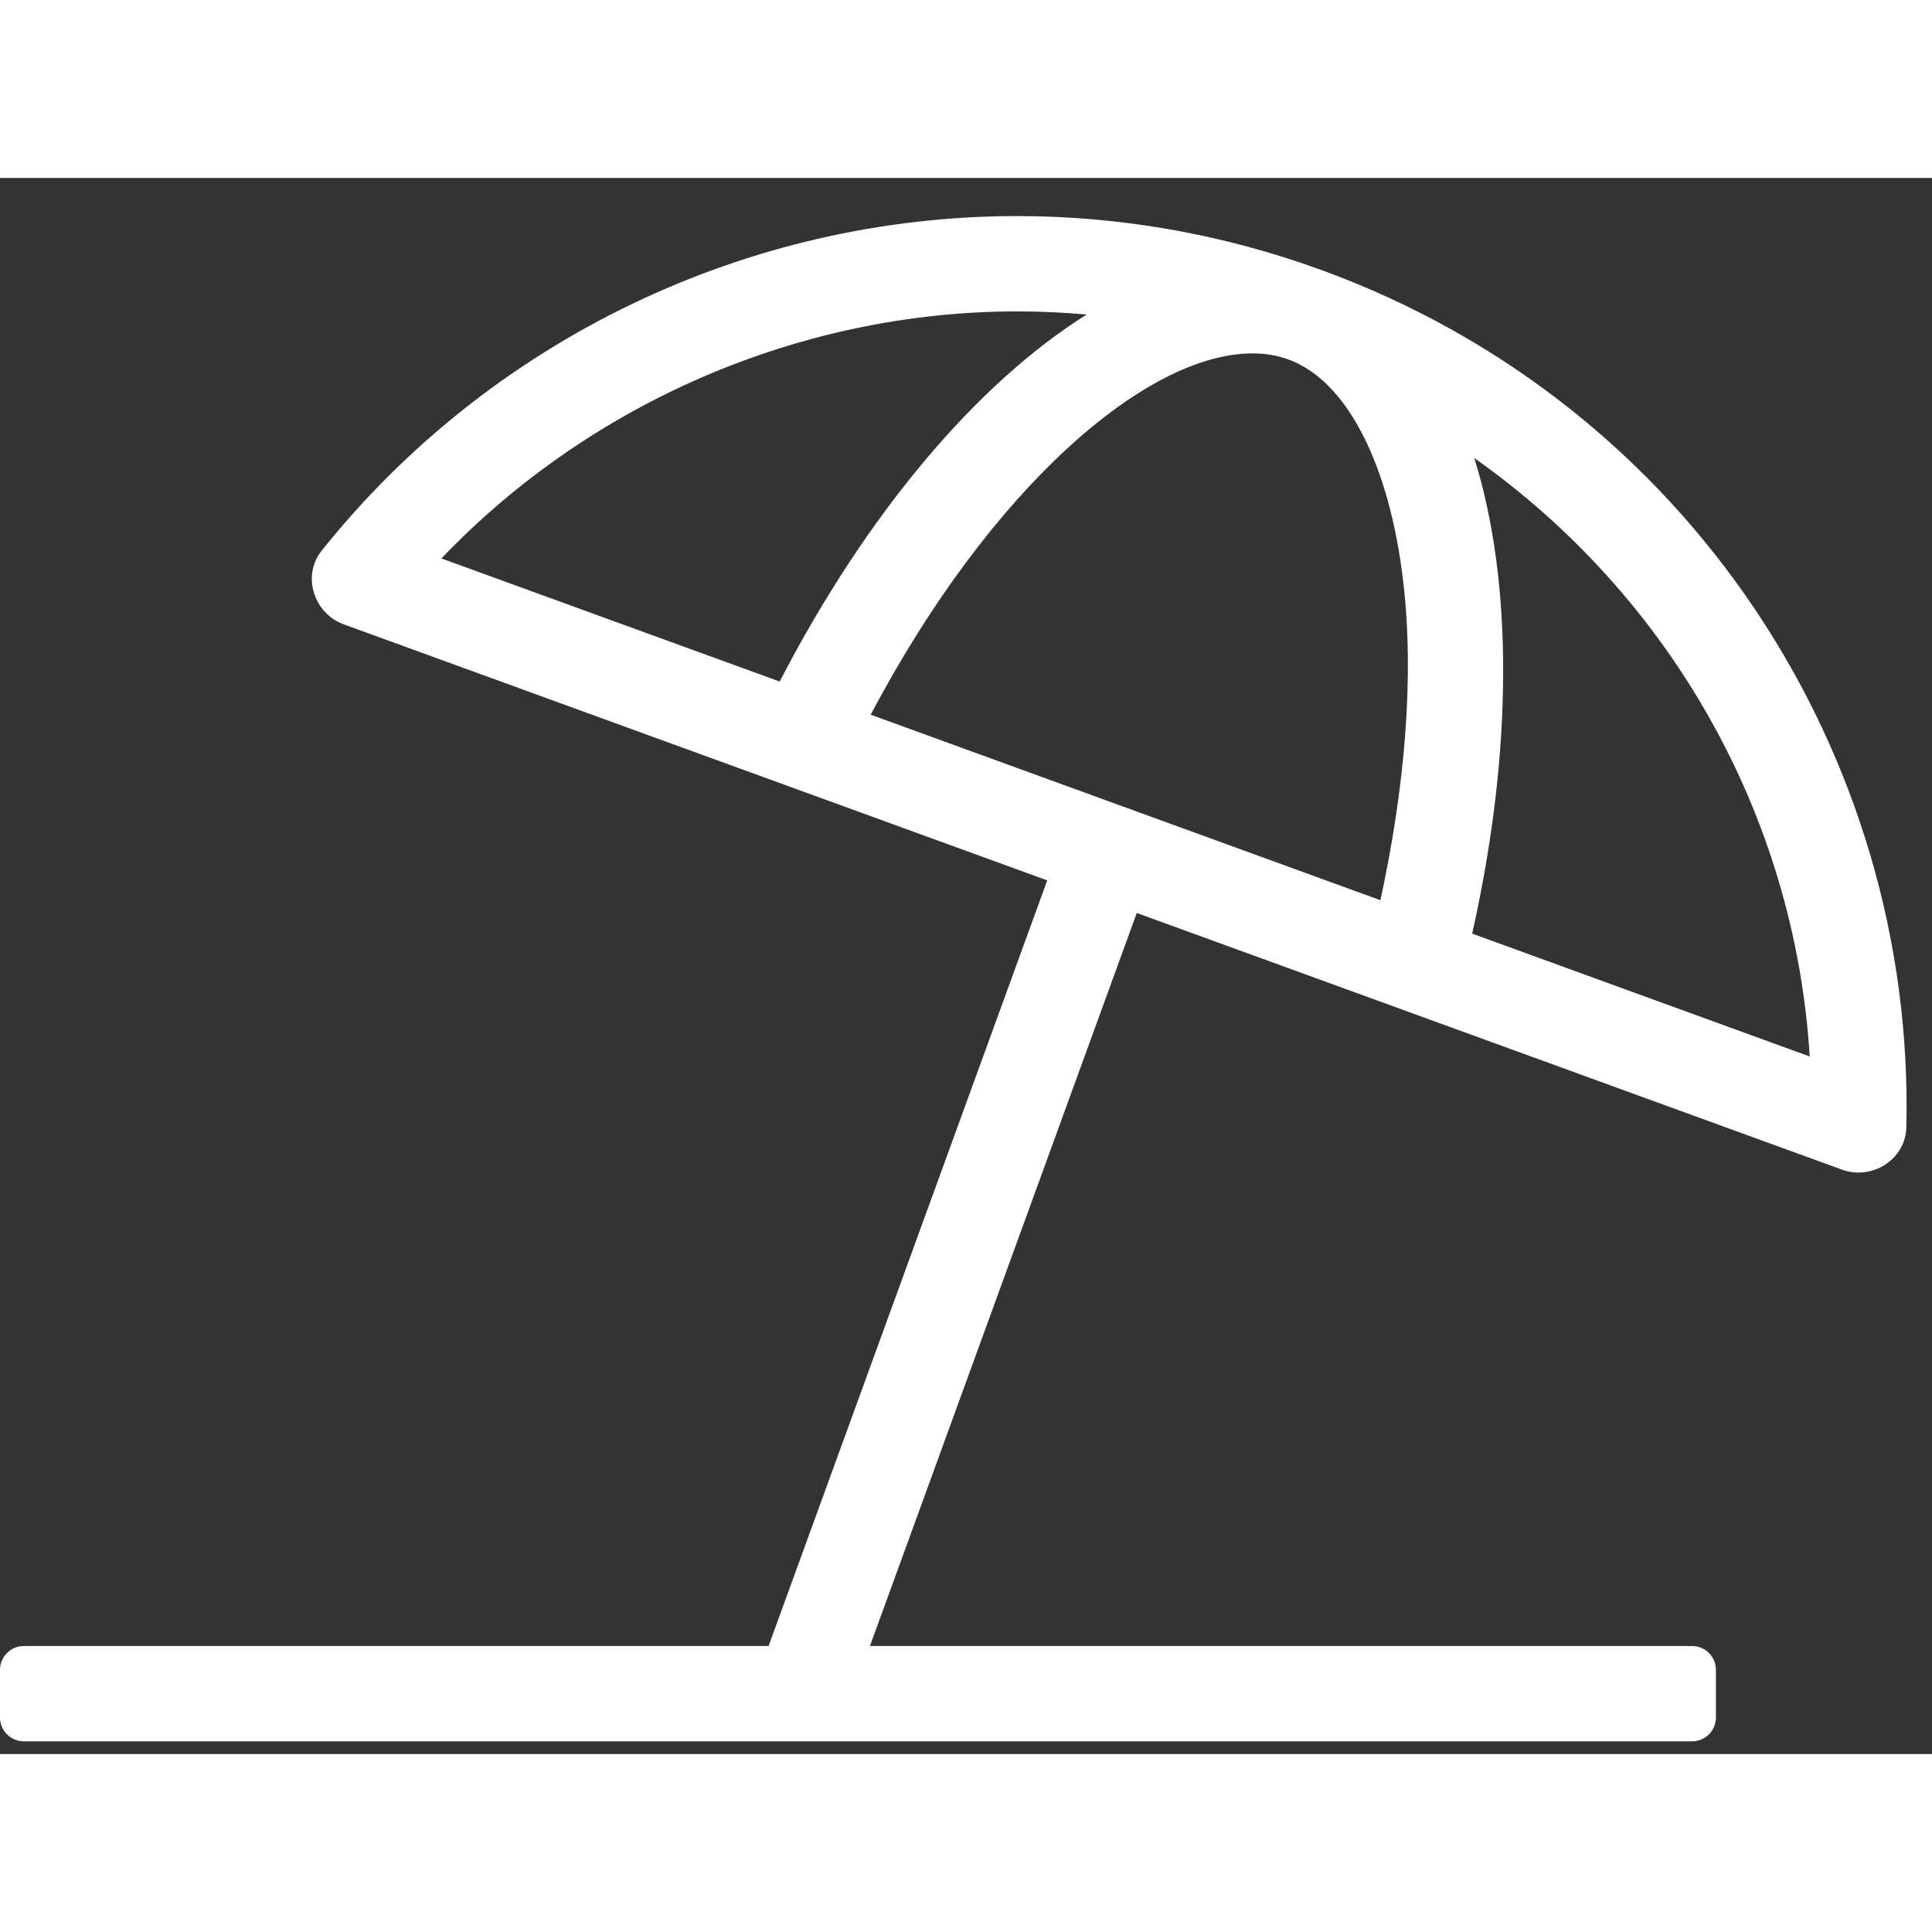 <?xml version="1.0" encoding="UTF-8"?>
<svg xmlns="http://www.w3.org/2000/svg" xmlns:xlink="http://www.w3.org/1999/xlink" width="30" height="30" viewBox="0 0 38 31" version="1.1">
  <rect x="0" y="0" width="38" height="31" fill="#333333" stroke="none"/>
  <g id="DESIGNS" stroke="none" stroke-width="1" fill="none" fill-rule="evenodd">
    <g id="wer-wir-sind_layout-V2" transform="translate(-1162, -3913)" fill="#FFFFFF" fill-rule="nonzero">
      <g id="Benefits" transform="translate(427, 3792)" fill="#FFFFFF">
        <g id="icons-pfade" transform="translate(16, 121)" fill="#FFFFFF">
          <path d="M752.281,30.75 C752.54,30.75 752.75,30.54 752.75,30.281 L752.75,29.344 C752.75,29.085 752.54,28.875 752.281,28.875 L736.111,28.875 L741.359,14.457 L755.231,19.506 C755.338,19.545 755.448,19.563 755.555,19.563 C756.039,19.563 756.482,19.191 756.495,18.676 C756.672,11.372 752.231,4.447 744.985,1.809 C743.01,1.09 740.991,0.75 739.004,0.75 C733.704,0.75 728.643,3.179 725.326,7.332 C724.934,7.823 725.17,8.565 725.761,8.78 L739.598,13.816 L734.117,28.875 L719.469,28.875 C719.21,28.875 719,29.085 719,29.344 L719,30.281 C719,30.54 719.21,30.75 719.469,30.75 L752.281,30.75 Z M734.335,9.905 L727.682,7.484 C730.608,4.42 734.748,2.625 739.005,2.625 C739.463,2.625 739.919,2.646 740.374,2.686 C738.213,4.043 736.052,6.59 734.335,9.905 Z M746.151,14.206 L736.125,10.557 C738.494,6.078 741.552,3.451 743.633,3.451 C743.888,3.451 744.12,3.49 744.344,3.571 C745.49,3.989 746.334,5.631 746.603,7.966 C746.817,9.831 746.634,11.977 746.151,14.206 Z M754.595,17.28 L747.956,14.863 C748.766,11.255 748.757,7.932 747.997,5.509 C751.825,8.209 754.3,12.508 754.595,17.28 Z" id="benefit_urlaub" fill="#FFFFFF"></path>
        </g>
      </g>
    </g>
  </g>
</svg>
